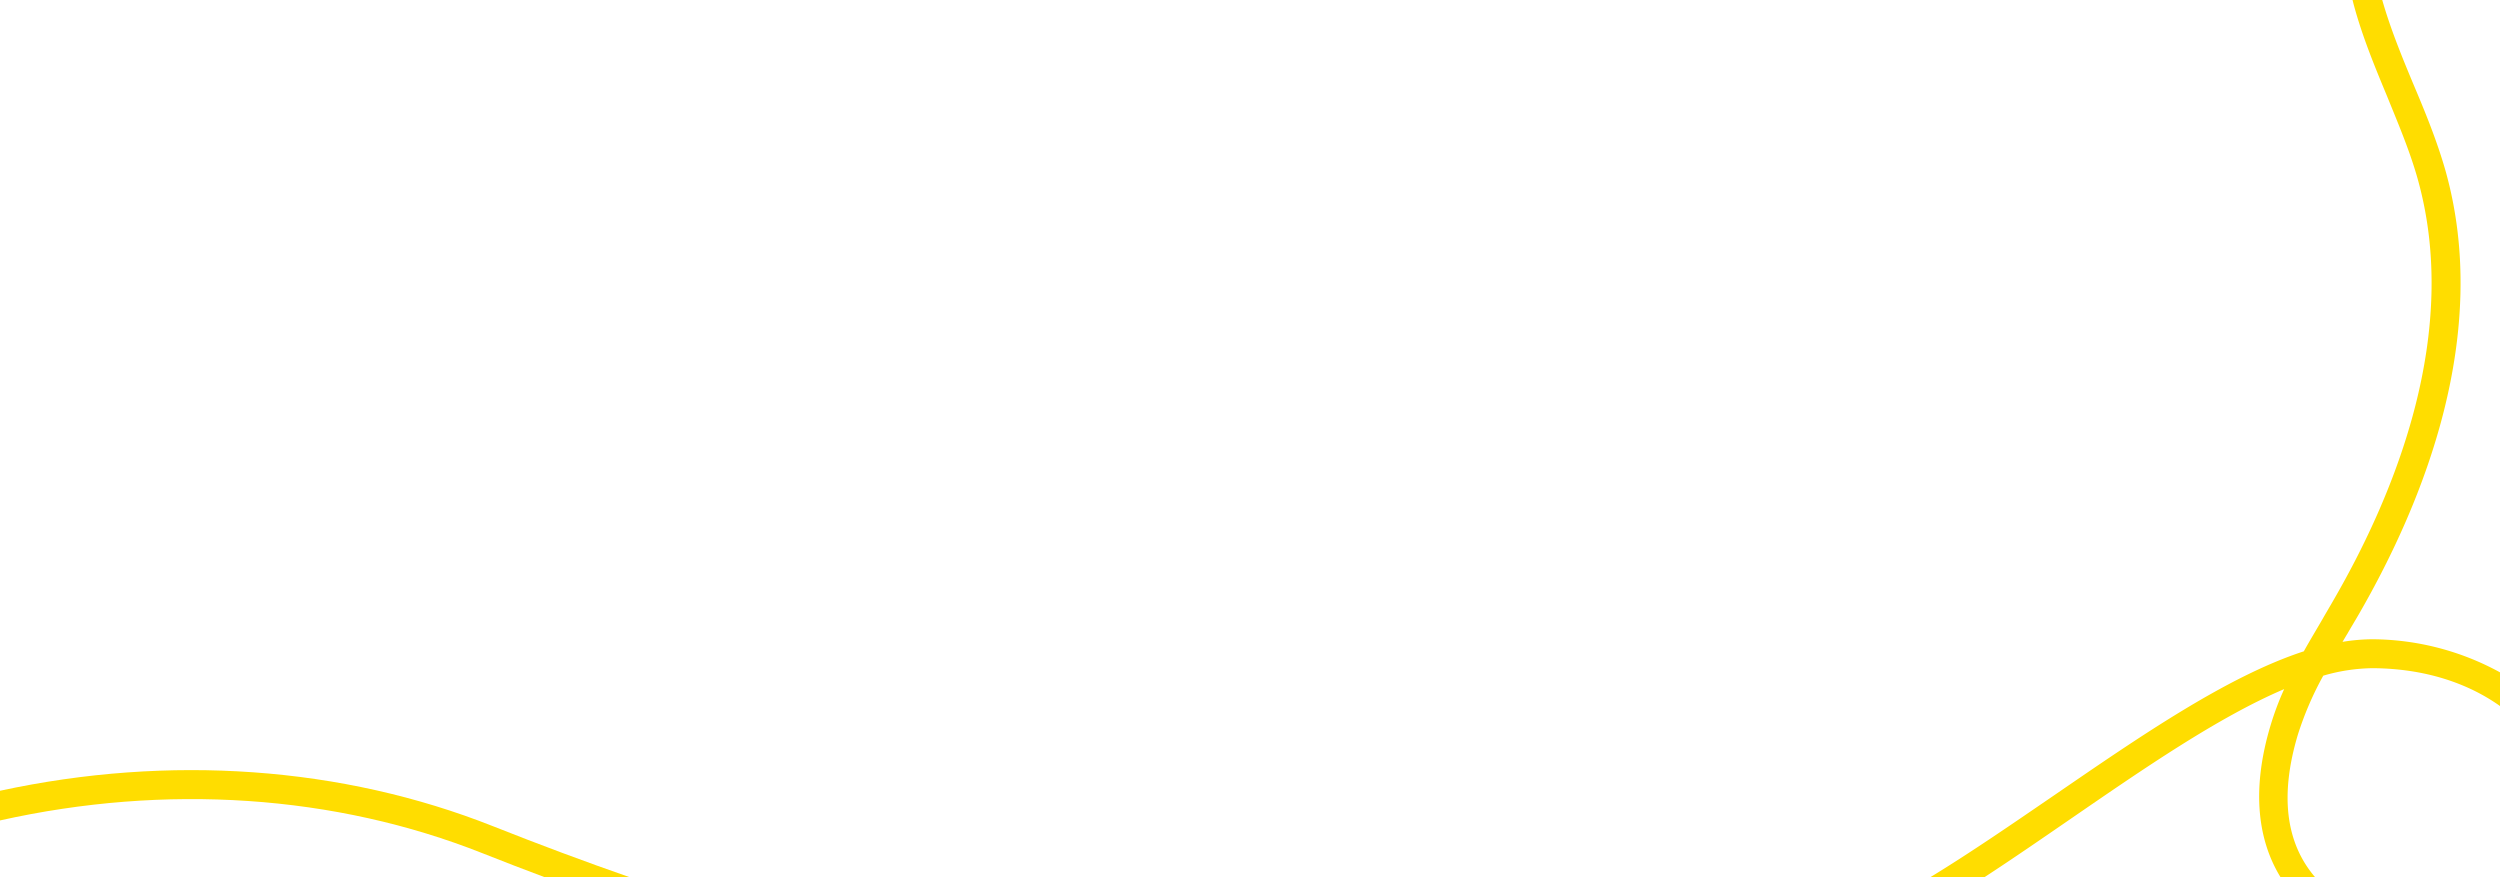 <svg id="Layer_1" data-name="Layer 1" xmlns="http://www.w3.org/2000/svg" viewBox="0 0 1140 400"><defs><style>.cls-1{fill:#fd0;}</style></defs><path class="cls-1" d="M904.92,400c13.08-8.54,26.3-17.65,39.37-26.64,33.27-22.88,67.29-46.35,97.3-59.13a130.51,130.51,0,0,0-6.24,16.64c-8.26,27.54-6.53,51,4.57,69.13h15.77c-13.44-15.69-16.12-37.43-7.86-65a147.13,147.13,0,0,1,11.58-26.89,83.2,83.2,0,0,1,22.43-3.42c24.1.14,43.67,6.95,58.16,17.26V306.59a122.43,122.43,0,0,0-58.16-15.09,86.66,86.66,0,0,0-13.66,1.19c.74-1.19,1.48-2.52,2.23-3.71,1.78-3.12,3.71-6.24,5.49-9.36,29.42-51.1,60.17-127.46,39.22-201.88-3.86-13.52-9.21-26.59-14.56-39.22C1095.35,26.06,1090,13,1086.3,0h-13.54c.21.81.4,1.62.62,2.42,3.86,14.26,9.5,27.93,15,41.15,5,12.33,10.4,25,14,37.73,19.76,70-9.8,142.91-37.88,191.63-1.78,3.12-3.56,6.1-5.34,9.21-2.83,4.91-5.8,9.81-8.62,14.86-35.06,11.44-74.87,38.92-113.64,65.51C918,375.45,898.78,388.69,880.23,400Z"/><path class="cls-1" d="M220.09,389.1q14.22,5.64,28.28,10.9h38.74q-30.75-10.72-62.26-23.23C155.92,349.43,77.16,343.91,0,360.59v13.53C75.53,357.26,152.67,362.34,220.09,389.1Z"/></svg>